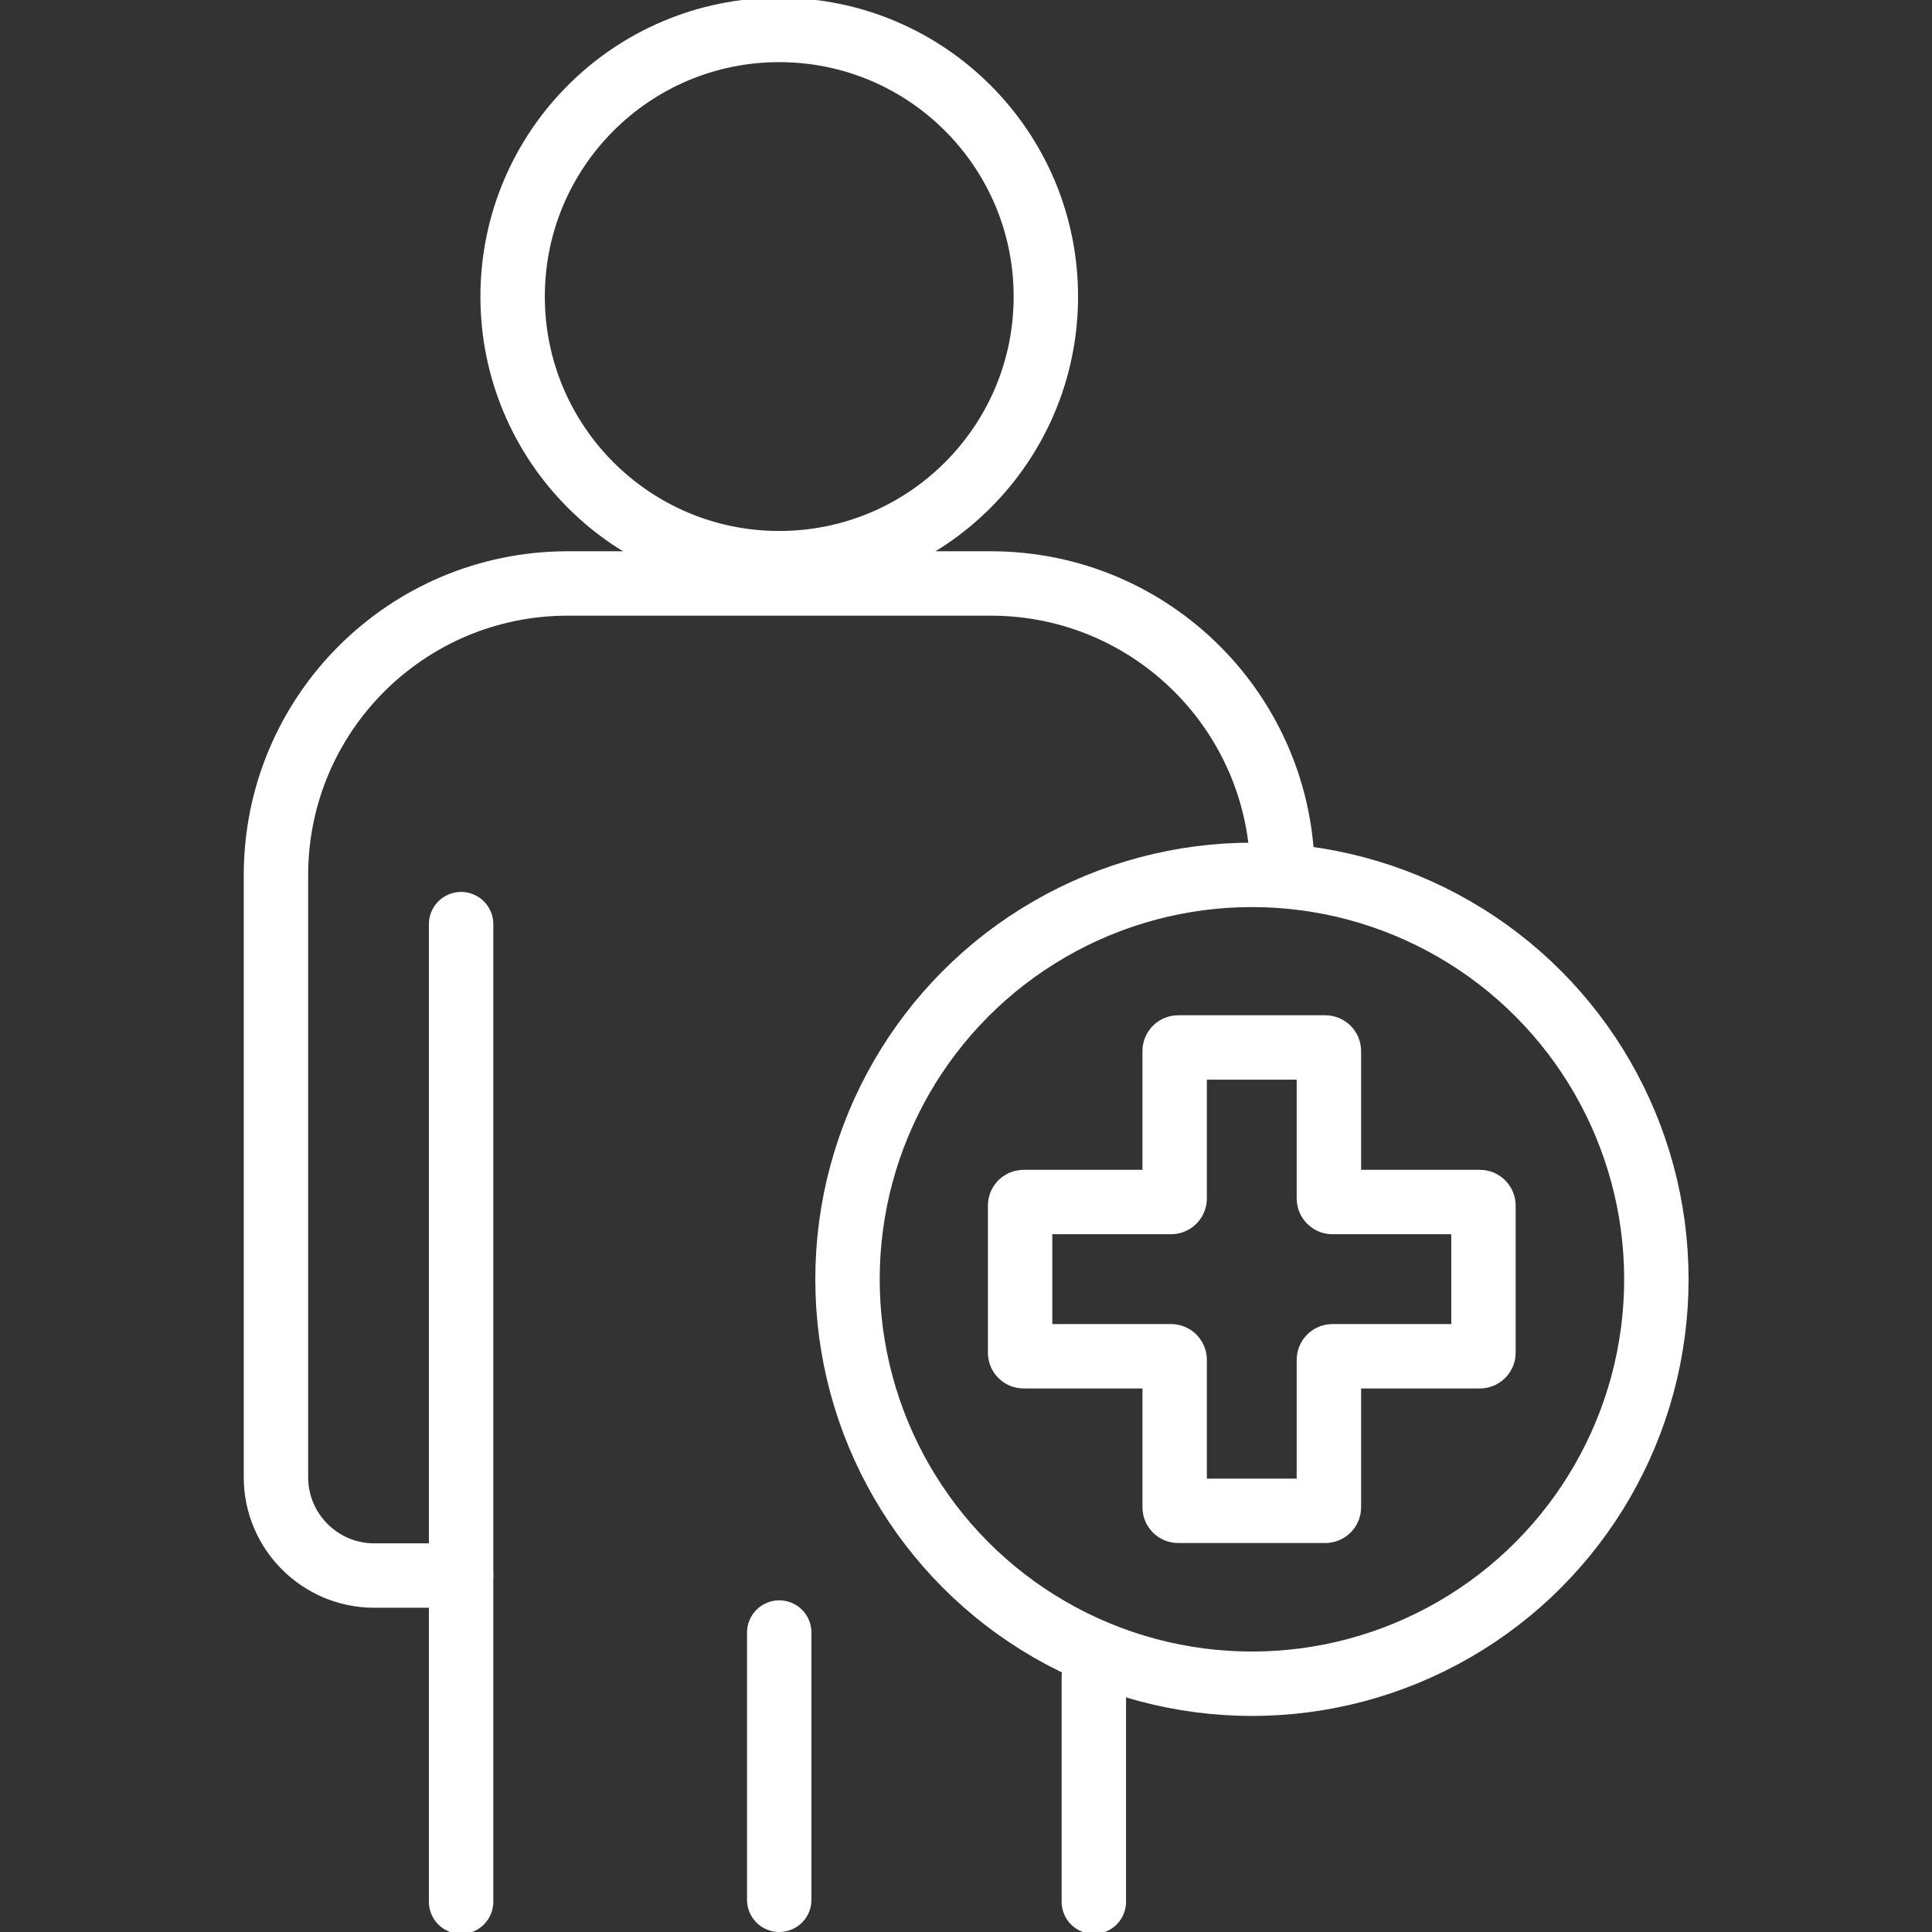 <?xml version="1.0" encoding="UTF-8"?>
<svg id="Layer_1" xmlns="http://www.w3.org/2000/svg" version="1.1" viewBox="0 0 60 60">
  <rect x="0" y="0" width="60" height="60" fill="#333333" stroke="none"/>
  <!-- Generator: Adobe Illustrator 29.6.1, SVG Export Plug-In . SVG Version: 2.1.1 Build 9)  -->
  <defs>
    <style>
      .st0 {
        fill: none;
        stroke: #fff;
        stroke-linecap: round;
        stroke-miterlimit: 10;
        stroke-width: 2px;
      }
    </style>
  </defs>
  <circle class="st0" cx="24.2" cy="9.21" r="8.28"/>
  <line class="st0" x1="14.32" y1="59.06" x2="14.32" y2="28.7"/>
  <line class="st0" x1="33.97" y1="52.09" x2="33.97" y2="59.06"/>
  <path class="st0" d="M14.32,48.93h-2.7c-1.68,0-3.05-1.37-3.05-3.05v-18.7c0-5.01,4.06-9.06,9.06-9.06h13.14c5.01,0,9.06,4.06,9.06,9.06"/>
  <line class="st0" x1="24.2" y1="50.7" x2="24.2" y2="59"/>
  <circle class="st0" cx="38.88" cy="39.73" r="12.56"/>
  <path class="st0" d="M45.96,37.33h-4.58c-.06,0-.11-.05-.11-.11v-4.58c0-.06-.05-.11-.11-.11h-4.57c-.06,0-.11.05-.11.11v4.58c0,.06-.05.11-.11.11h-4.58c-.06,0-.11.05-.11.11v4.57c0,.06.05.11.11.11h4.58c.06,0,.11.05.11.11v4.58c0,.06.05.11.11.11h4.57c.06,0,.11-.05.11-.11v-4.58c0-.06.05-.11.11-.11h4.58c.06,0,.11-.05.11-.11v-4.57c0-.06-.05-.11-.11-.11Z"/>
</svg>